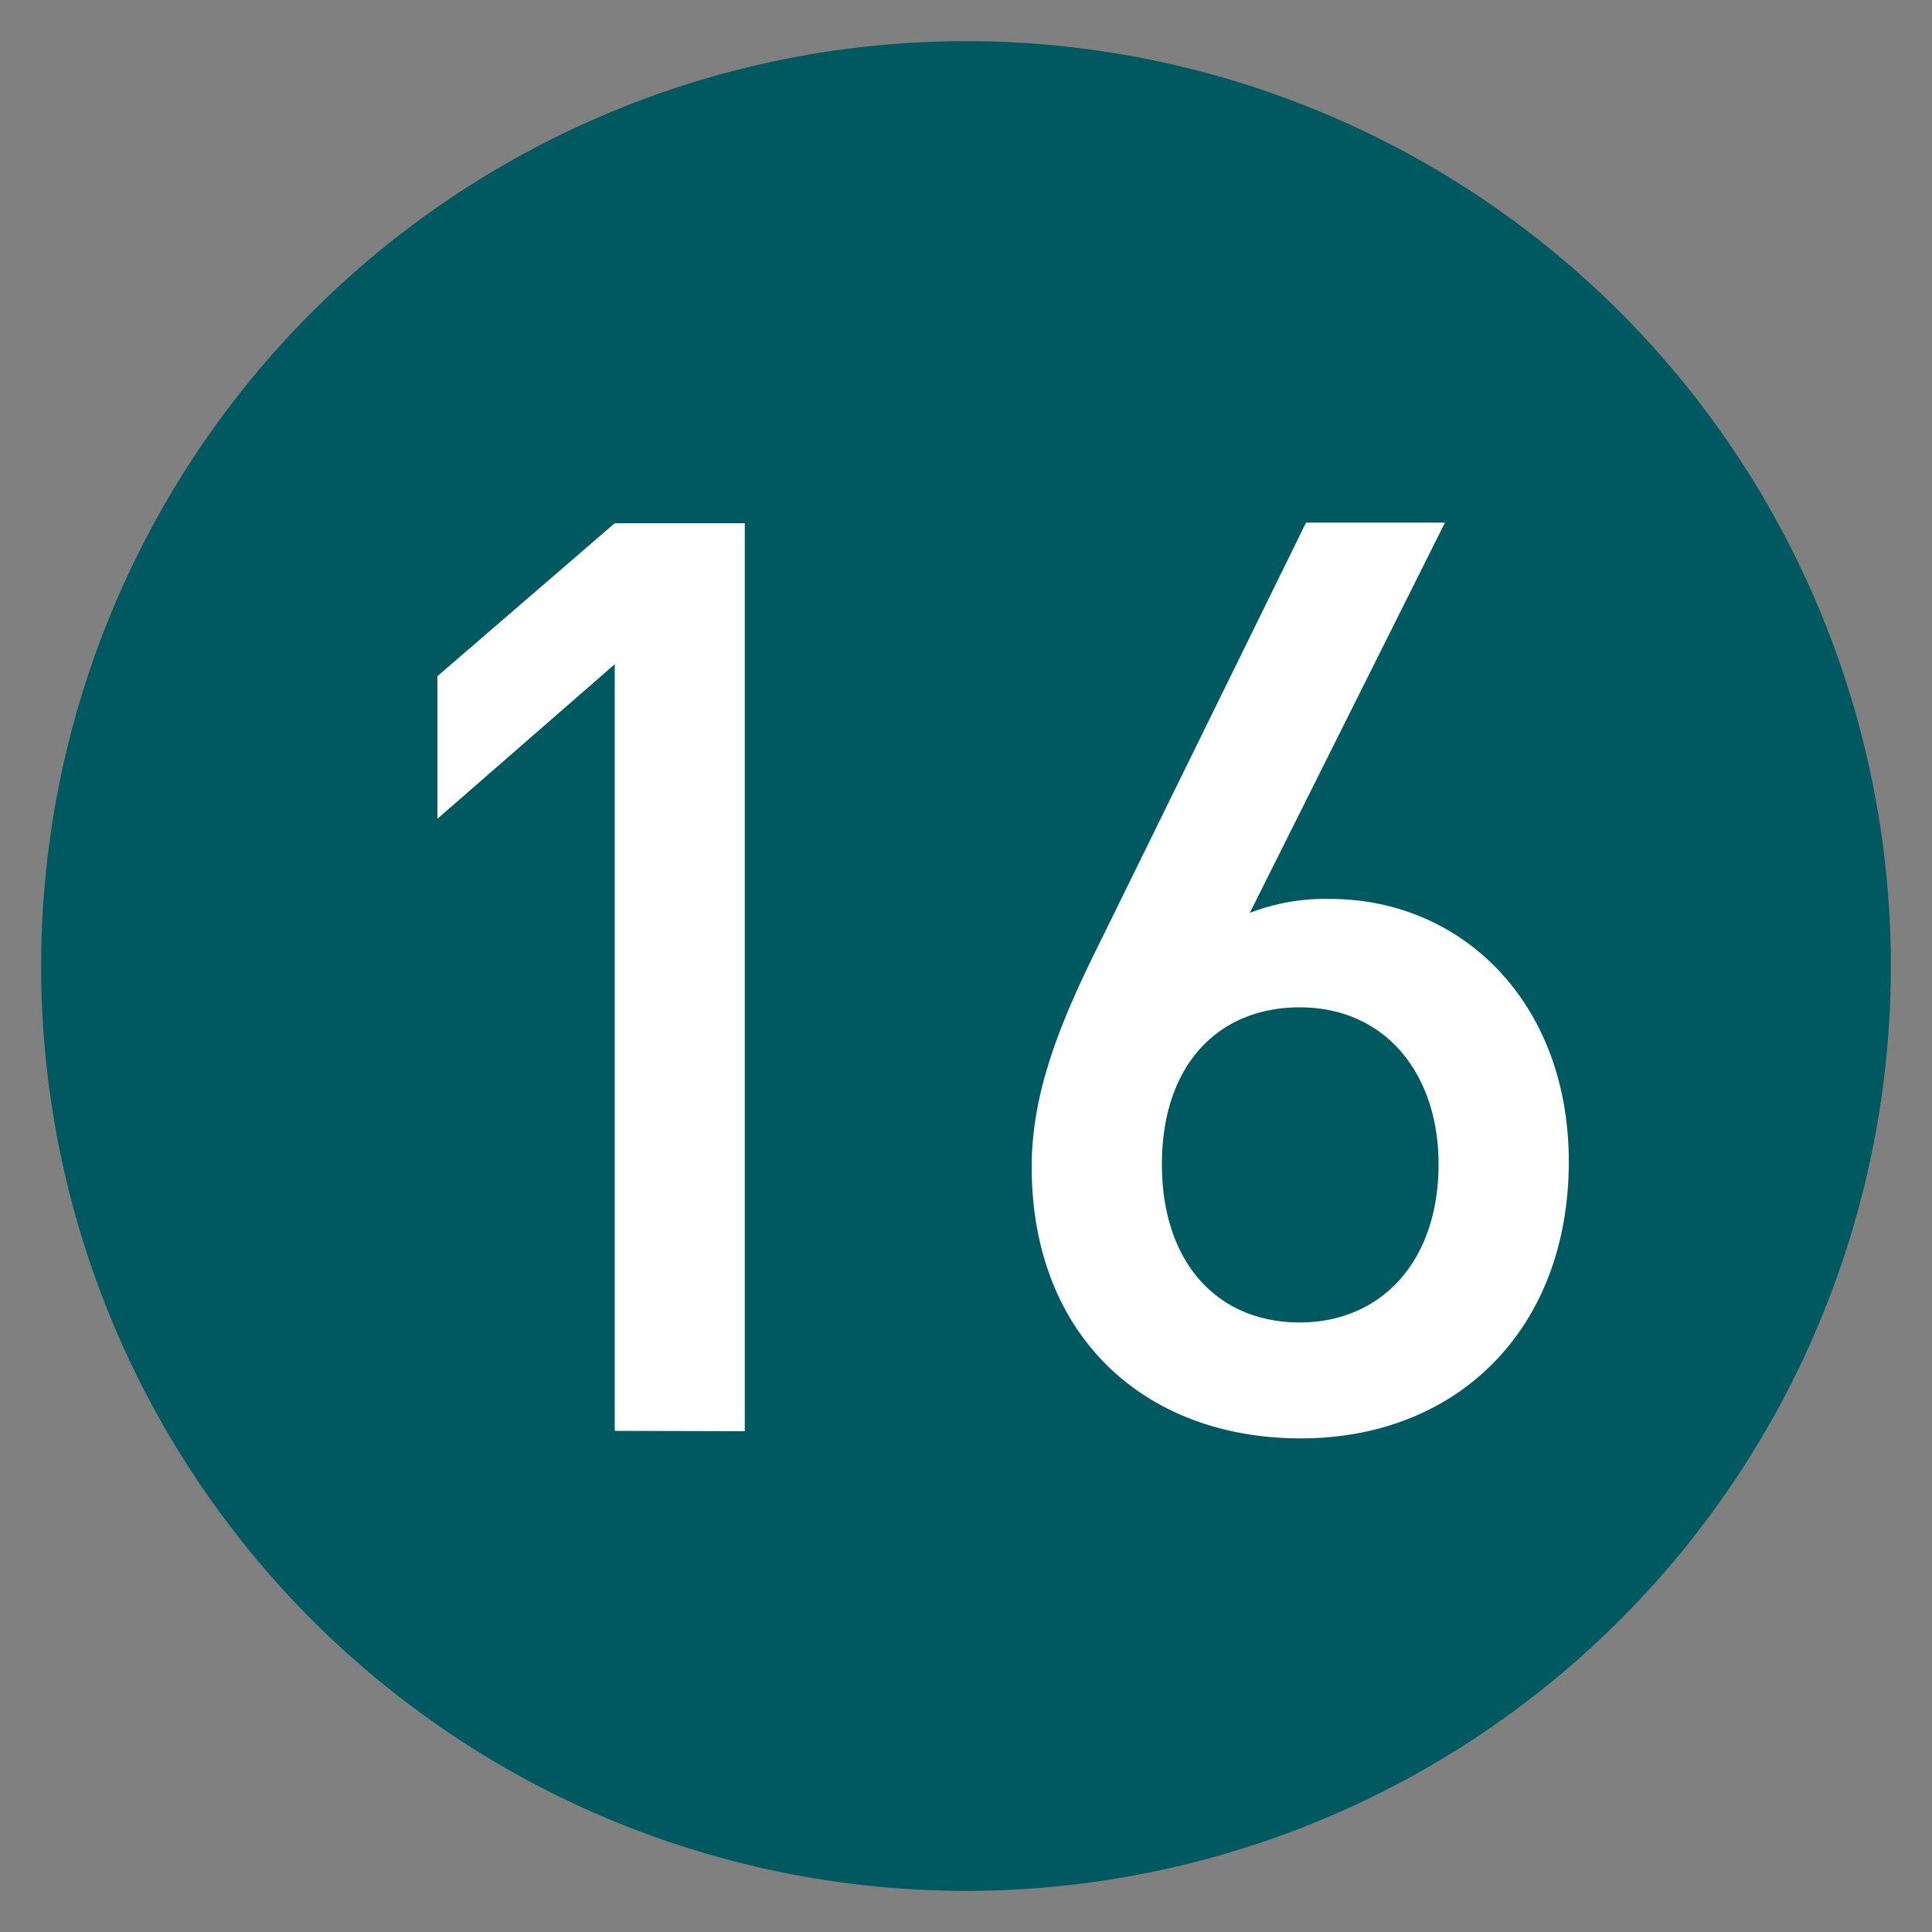 <svg xmlns="http://www.w3.org/2000/svg" viewBox="0 0 100 100"><rect x="0" y="0" width="100" height="100" fill="#808080" stroke="none"/><path d="M97.87,50A47.87,47.87,0,1,1,50,2.13,47.87,47.87,0,0,1,97.87,50" fill="#005960"></path><path d="M31.82,74.06V34.38l-9.18,8V35l9.18-7.92h6.73v47Z" fill="#fff"></path><path d="M67.33,74.45c-8.12,0-13.93-5.34-13.93-14.06,0-3.83,1.46-7.46,3.5-11.55L67.6,27.05h7.19l-10.1,20.2a10.81,10.81,0,0,1,4.16-.72c6.8,0,12.35,5.34,12.35,13.6C81.2,68.78,75.45,74.45,67.33,74.45Zm-.06-22.31c-4.23,0-7.13,3-7.13,8.12s2.9,8.19,7.13,8.19,7.19-3.17,7.19-8.19C74.46,55.64,71.76,52.14,67.27,52.14Z" fill="#fff"></path></svg>